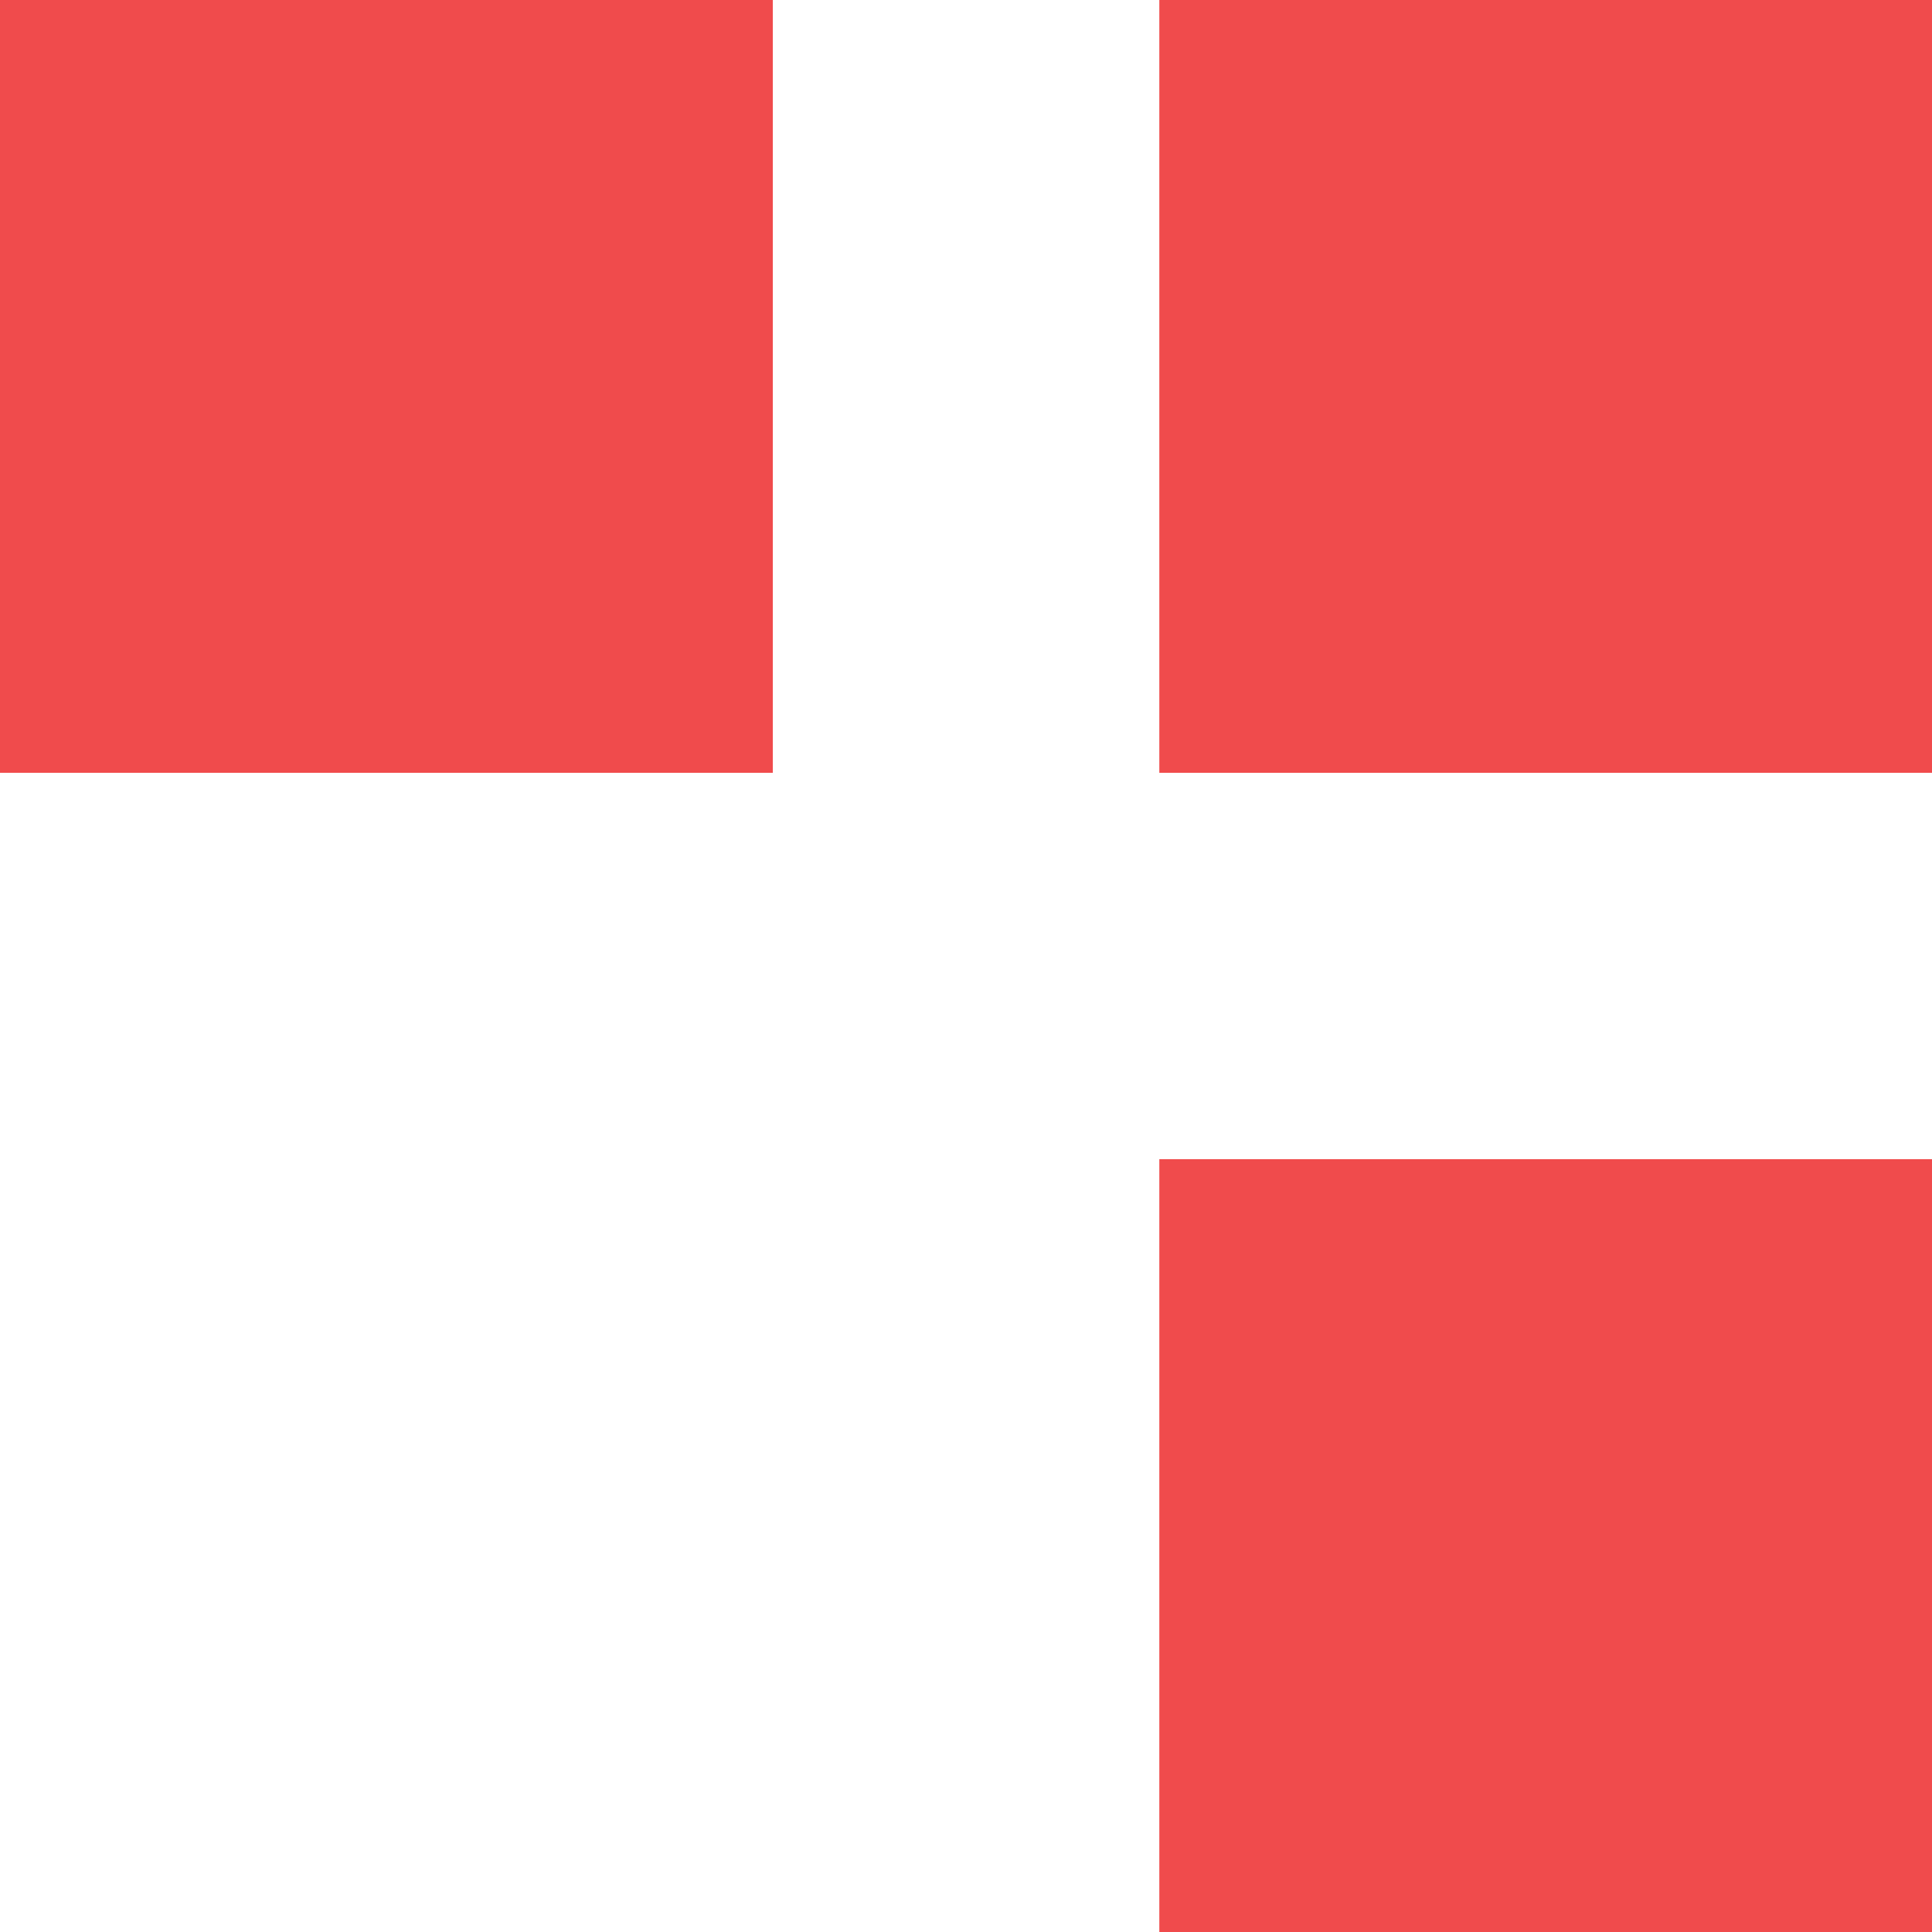 <?xml version="1.0" encoding="UTF-8"?> <svg xmlns="http://www.w3.org/2000/svg" width="16" height="16" viewBox="0 0 16 16" fill="none"><rect width="6.4" height="6.4" transform="matrix(0 -1 1 0 0 6.4)" fill="#F04B4C"></rect><rect width="6.4" height="6.4" transform="matrix(0 -1 1 0 9.601 6.4)" fill="#F04B4C"></rect><rect width="6.4" height="6.4" transform="matrix(0 -1 1 0 9.601 16)" fill="#F04B4C"></rect></svg> 